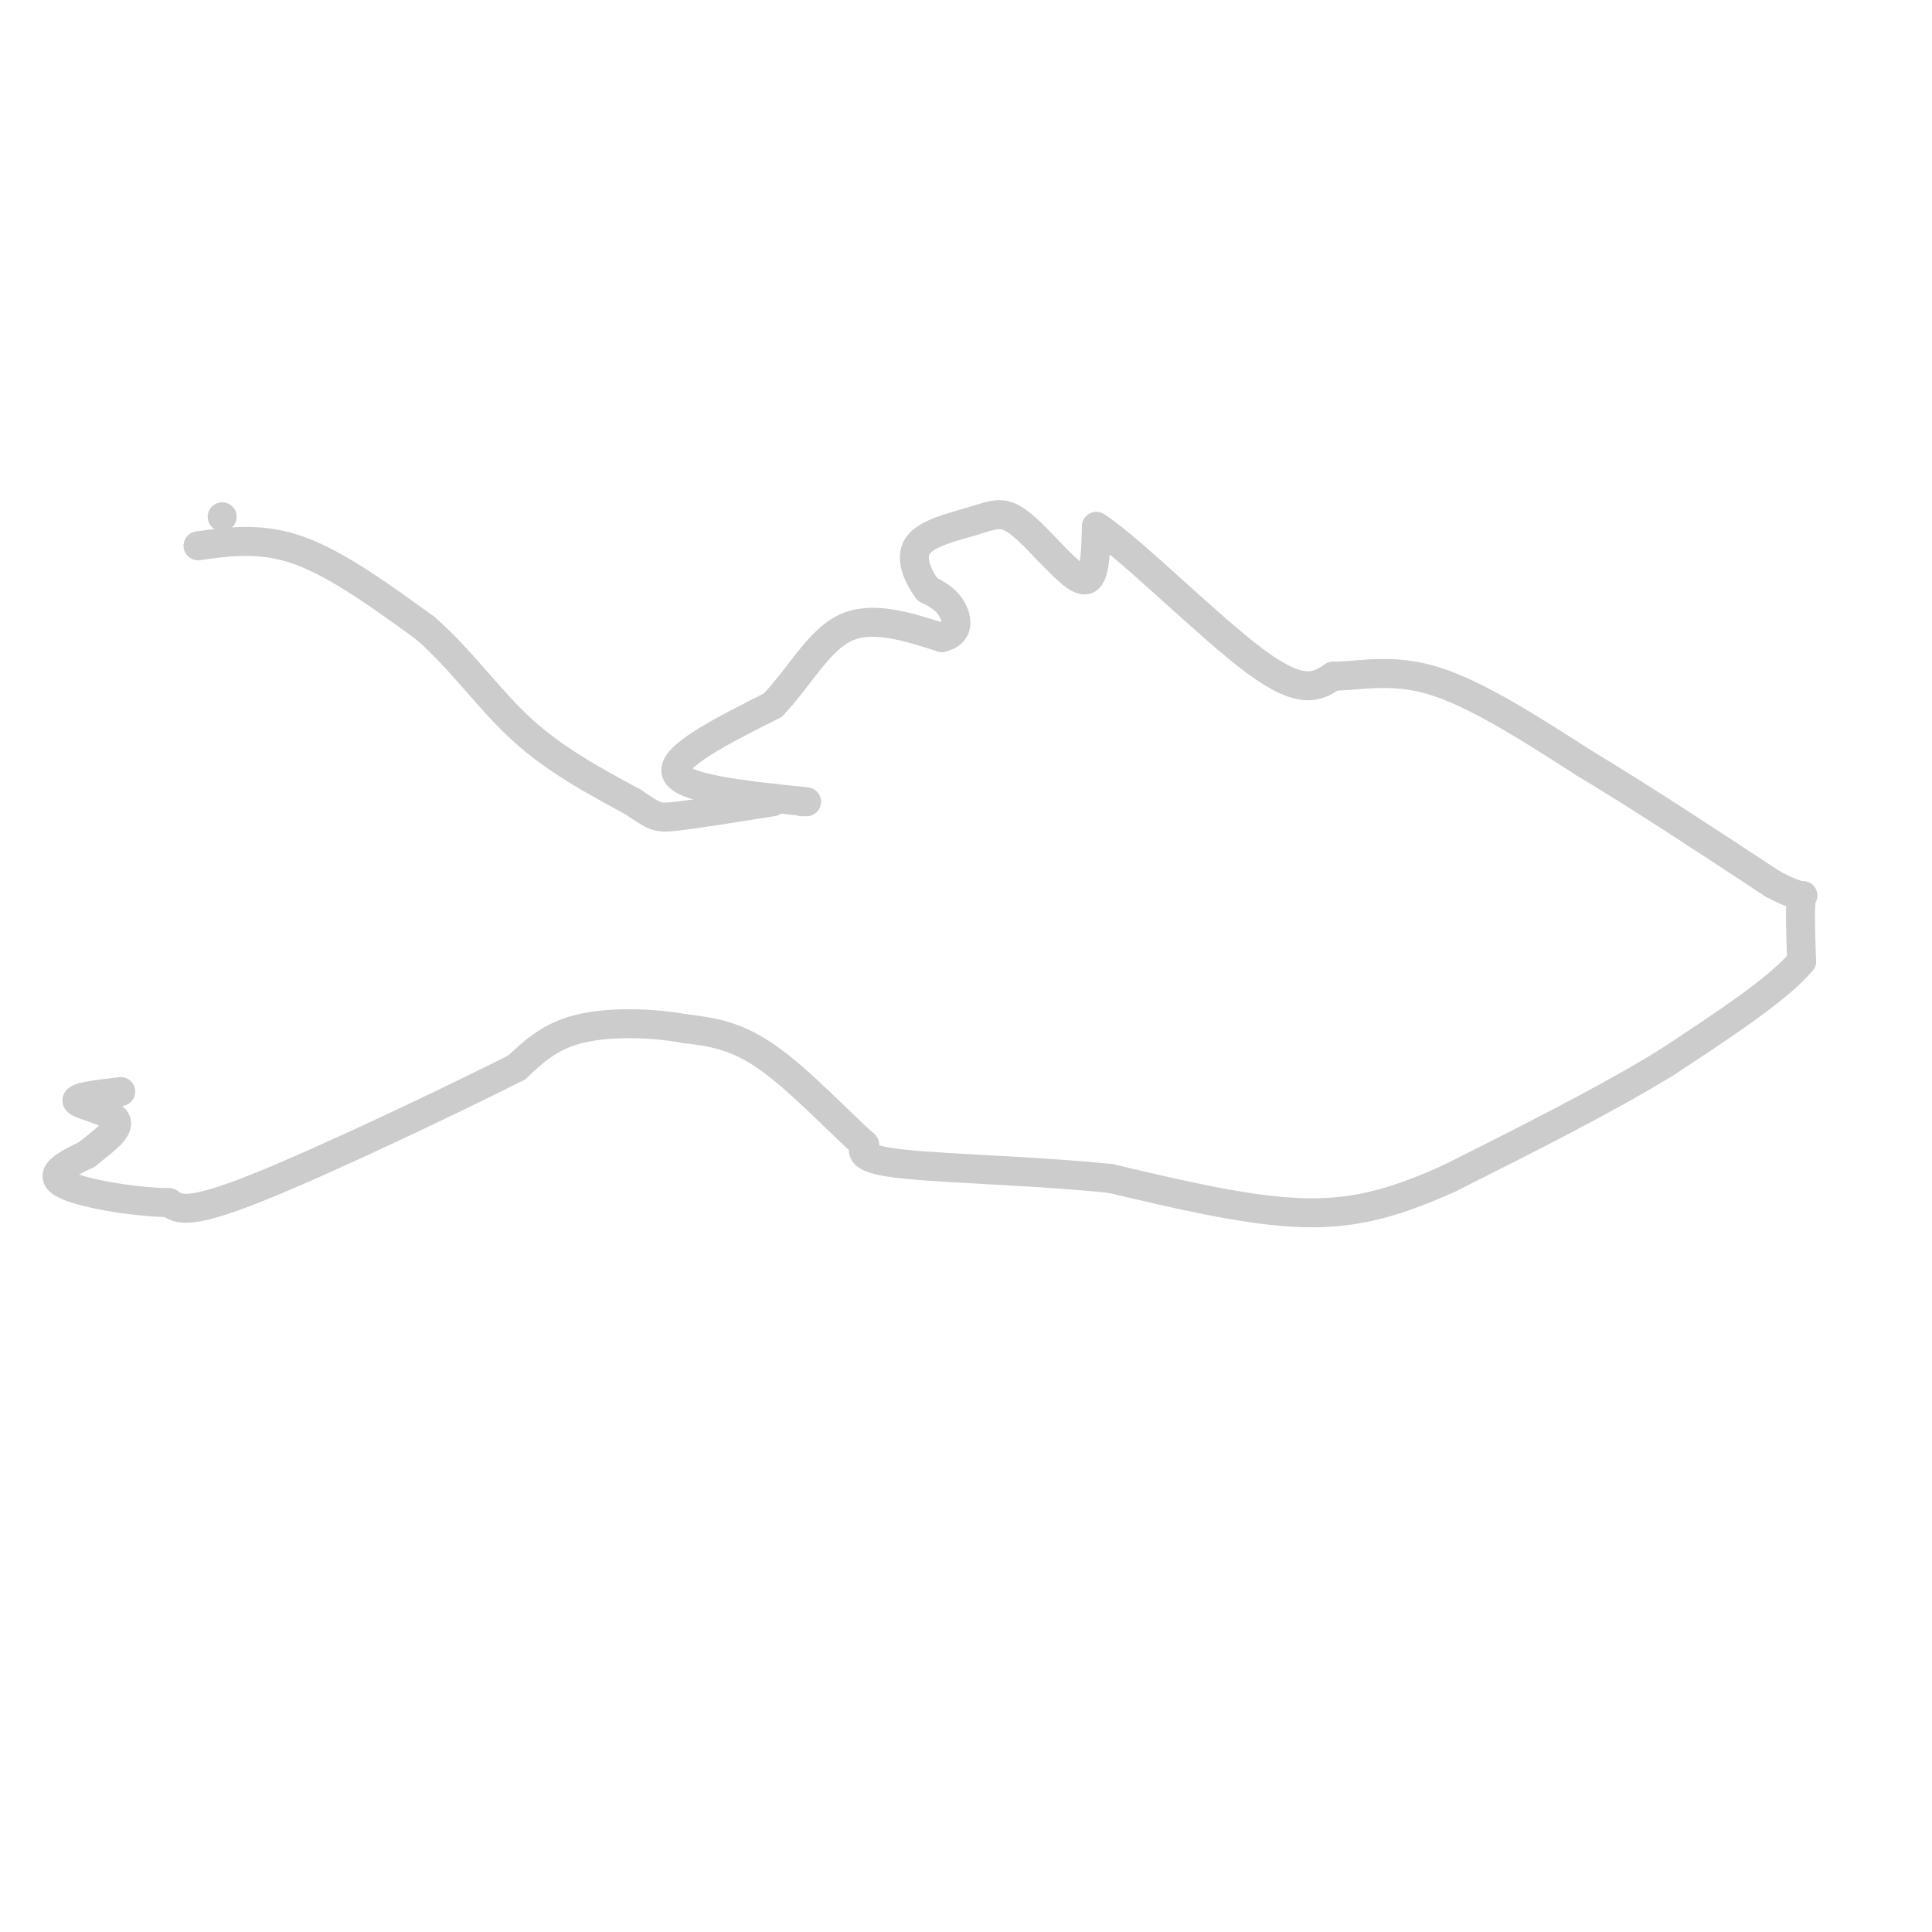 <svg viewBox='0 0 400 400' version='1.1' xmlns='http://www.w3.org/2000/svg' xmlns:xlink='http://www.w3.org/1999/xlink'><g fill='none' stroke='#cccccc' stroke-width='6' stroke-linecap='round' stroke-linejoin='round'><path d='M46,107c0.000,0.000 0.000,0.000 0,0'/><path d='M41,113c6.583,-0.917 13.167,-1.833 21,1c7.833,2.833 16.917,9.417 26,16'/><path d='M88,130c7.467,6.489 13.133,14.711 20,21c6.867,6.289 14.933,10.644 23,15'/><path d='M131,166c4.689,3.133 4.911,3.467 9,3c4.089,-0.467 12.044,-1.733 20,-3'/><path d='M166,166c0.000,0.000 0.000,0.000 0,0'/><path d='M167,166c-12.917,-1.333 -25.833,-2.667 -27,-6c-1.167,-3.333 9.417,-8.667 20,-14'/><path d='M160,146c5.556,-5.822 9.444,-13.378 15,-16c5.556,-2.622 12.778,-0.311 20,2'/><path d='M195,132c3.778,-0.844 3.222,-3.956 2,-6c-1.222,-2.044 -3.111,-3.022 -5,-4'/><path d='M192,122c-1.791,-2.392 -3.769,-6.373 -2,-9c1.769,-2.627 7.284,-3.900 11,-5c3.716,-1.100 5.633,-2.029 8,-1c2.367,1.029 5.183,4.014 8,7'/><path d='M217,114c2.933,2.911 6.267,6.689 8,6c1.733,-0.689 1.867,-5.844 2,-11'/><path d='M227,109c6.933,4.378 23.267,20.822 33,28c9.733,7.178 12.867,5.089 16,3'/><path d='M276,140c5.778,-0.067 12.222,-1.733 21,1c8.778,2.733 19.889,9.867 31,17'/><path d='M328,158c11.667,7.000 25.333,16.000 39,25'/><path d='M367,183c7.400,3.978 6.400,1.422 6,3c-0.400,1.578 -0.200,7.289 0,13'/><path d='M373,199c-4.667,5.667 -16.333,13.333 -28,21'/><path d='M345,220c-12.167,7.500 -28.583,15.750 -45,24'/><path d='M300,244c-12.422,5.600 -20.978,7.600 -32,7c-11.022,-0.600 -24.511,-3.800 -38,-7'/><path d='M230,244c-15.111,-1.578 -33.889,-2.022 -43,-3c-9.111,-0.978 -8.556,-2.489 -8,-4'/><path d='M179,237c-4.933,-4.356 -13.267,-13.244 -20,-18c-6.733,-4.756 -11.867,-5.378 -17,-6'/><path d='M142,213c-6.956,-1.289 -15.844,-1.511 -22,0c-6.156,1.511 -9.578,4.756 -13,8'/><path d='M107,221c-13.222,6.667 -39.778,19.333 -54,25c-14.222,5.667 -16.111,4.333 -18,3'/><path d='M35,249c-7.911,-0.156 -18.689,-2.044 -22,-4c-3.311,-1.956 0.844,-3.978 5,-6'/><path d='M18,239c2.714,-2.298 7.000,-5.042 6,-7c-1.000,-1.958 -7.286,-3.131 -8,-4c-0.714,-0.869 4.143,-1.435 9,-2'/></g>
</svg>
